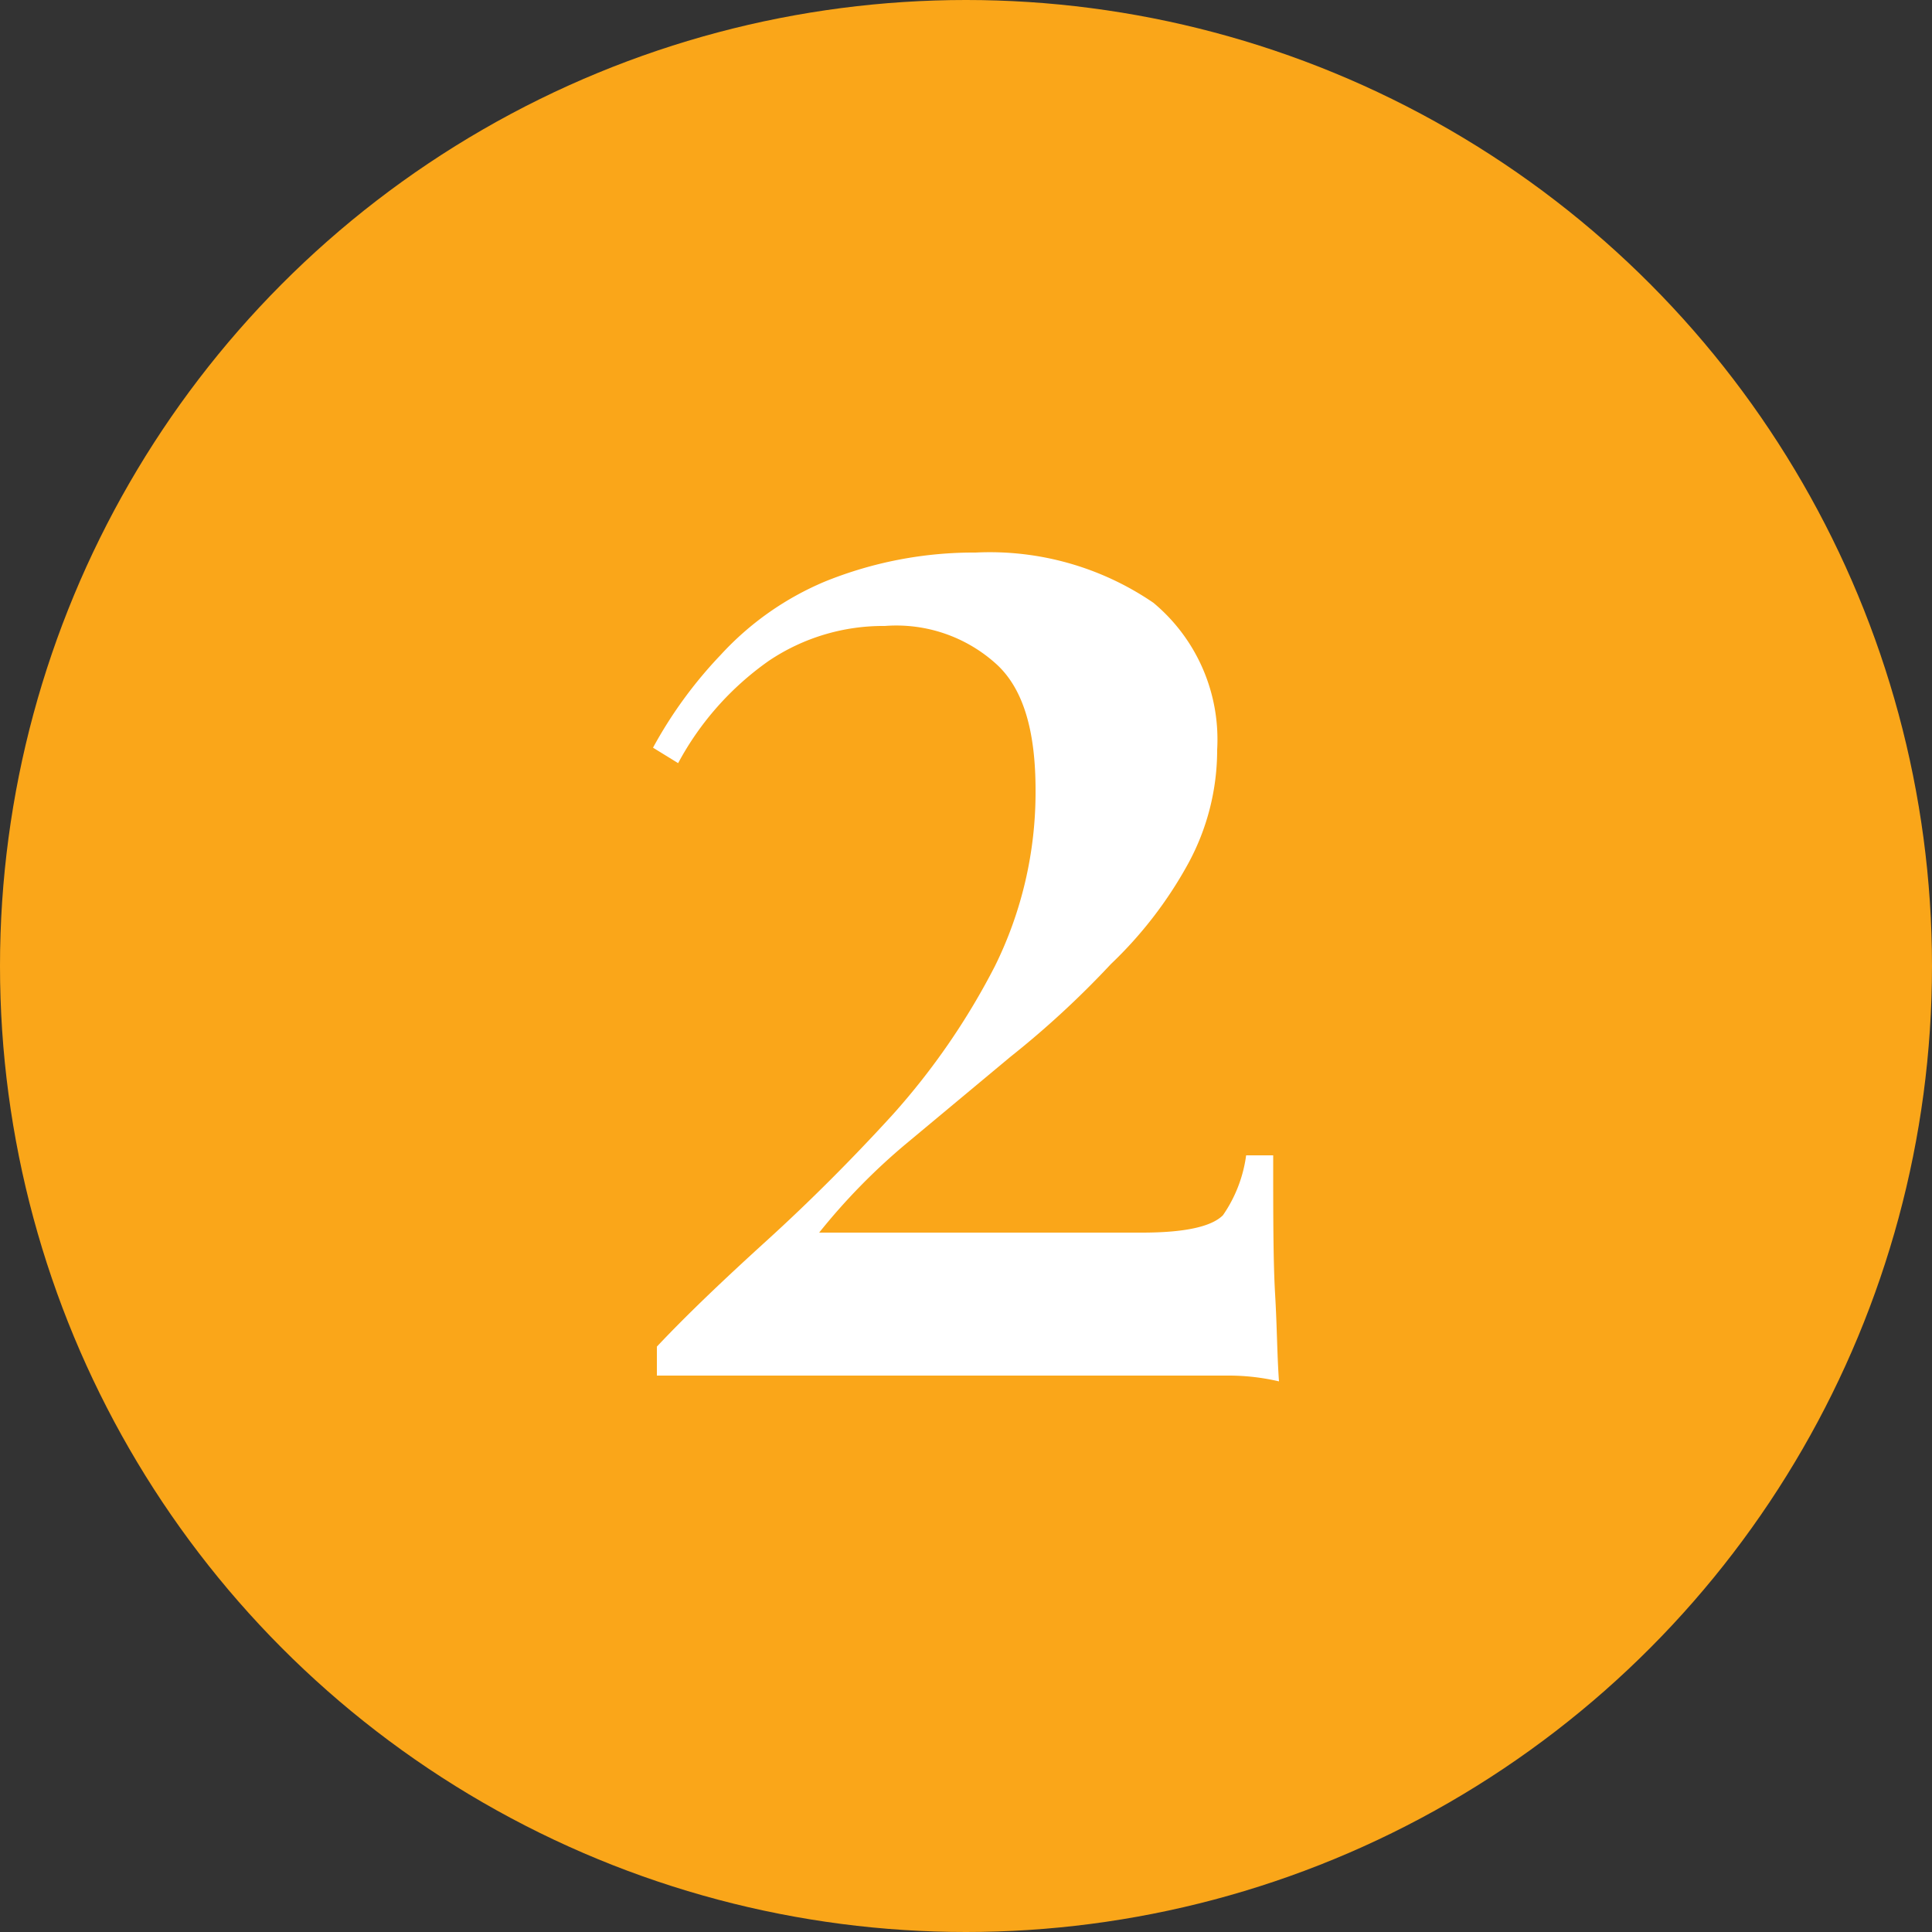 <svg xmlns="http://www.w3.org/2000/svg" id="Layer_1" data-name="Layer 1" viewBox="0 0 100 100"><rect x="0" y="0" width="100" height="100" fill="#333333" stroke="none"/><defs><style>.cls-1{fill:#faa619;}.cls-2{fill:#fff;}</style></defs><circle class="cls-1" cx="50" cy="50" r="50"></circle><path class="cls-2" d="M50.5,2844.9a15,15,0,0,1,9.2,2.6,9.2,9.2,0,0,1,3.3,7.6,12.3,12.3,0,0,1-1.5,5.9,21.3,21.3,0,0,1-4,5.2,47.7,47.7,0,0,1-5.2,4.8l-5.4,4.5a32.3,32.3,0,0,0-4.5,4.6H59.1q3.3,0,4.2-.9a7.1,7.1,0,0,0,1.2-3.1h1.4c0,3.1,0,5.5.1,7.2s.1,3.1.2,4.5a11.4,11.4,0,0,0-2.6-.3H34v-1.5c1.6-1.7,3.5-3.5,5.7-5.5s4.4-4.2,6.5-6.5a36.4,36.4,0,0,0,5.3-7.7,20.3,20.3,0,0,0,2.1-9.1c0-3-.6-5.2-2-6.5a7.7,7.7,0,0,0-5.8-2,10.6,10.6,0,0,0-6,1.8,15.3,15.3,0,0,0-4.7,5.3l-1.3-.8a22.6,22.6,0,0,1,3.5-4.8,15.4,15.4,0,0,1,5.4-3.8A20.5,20.5,0,0,1,50.5,2844.9Z" transform="translate(0 -2816.3)"></path></svg>